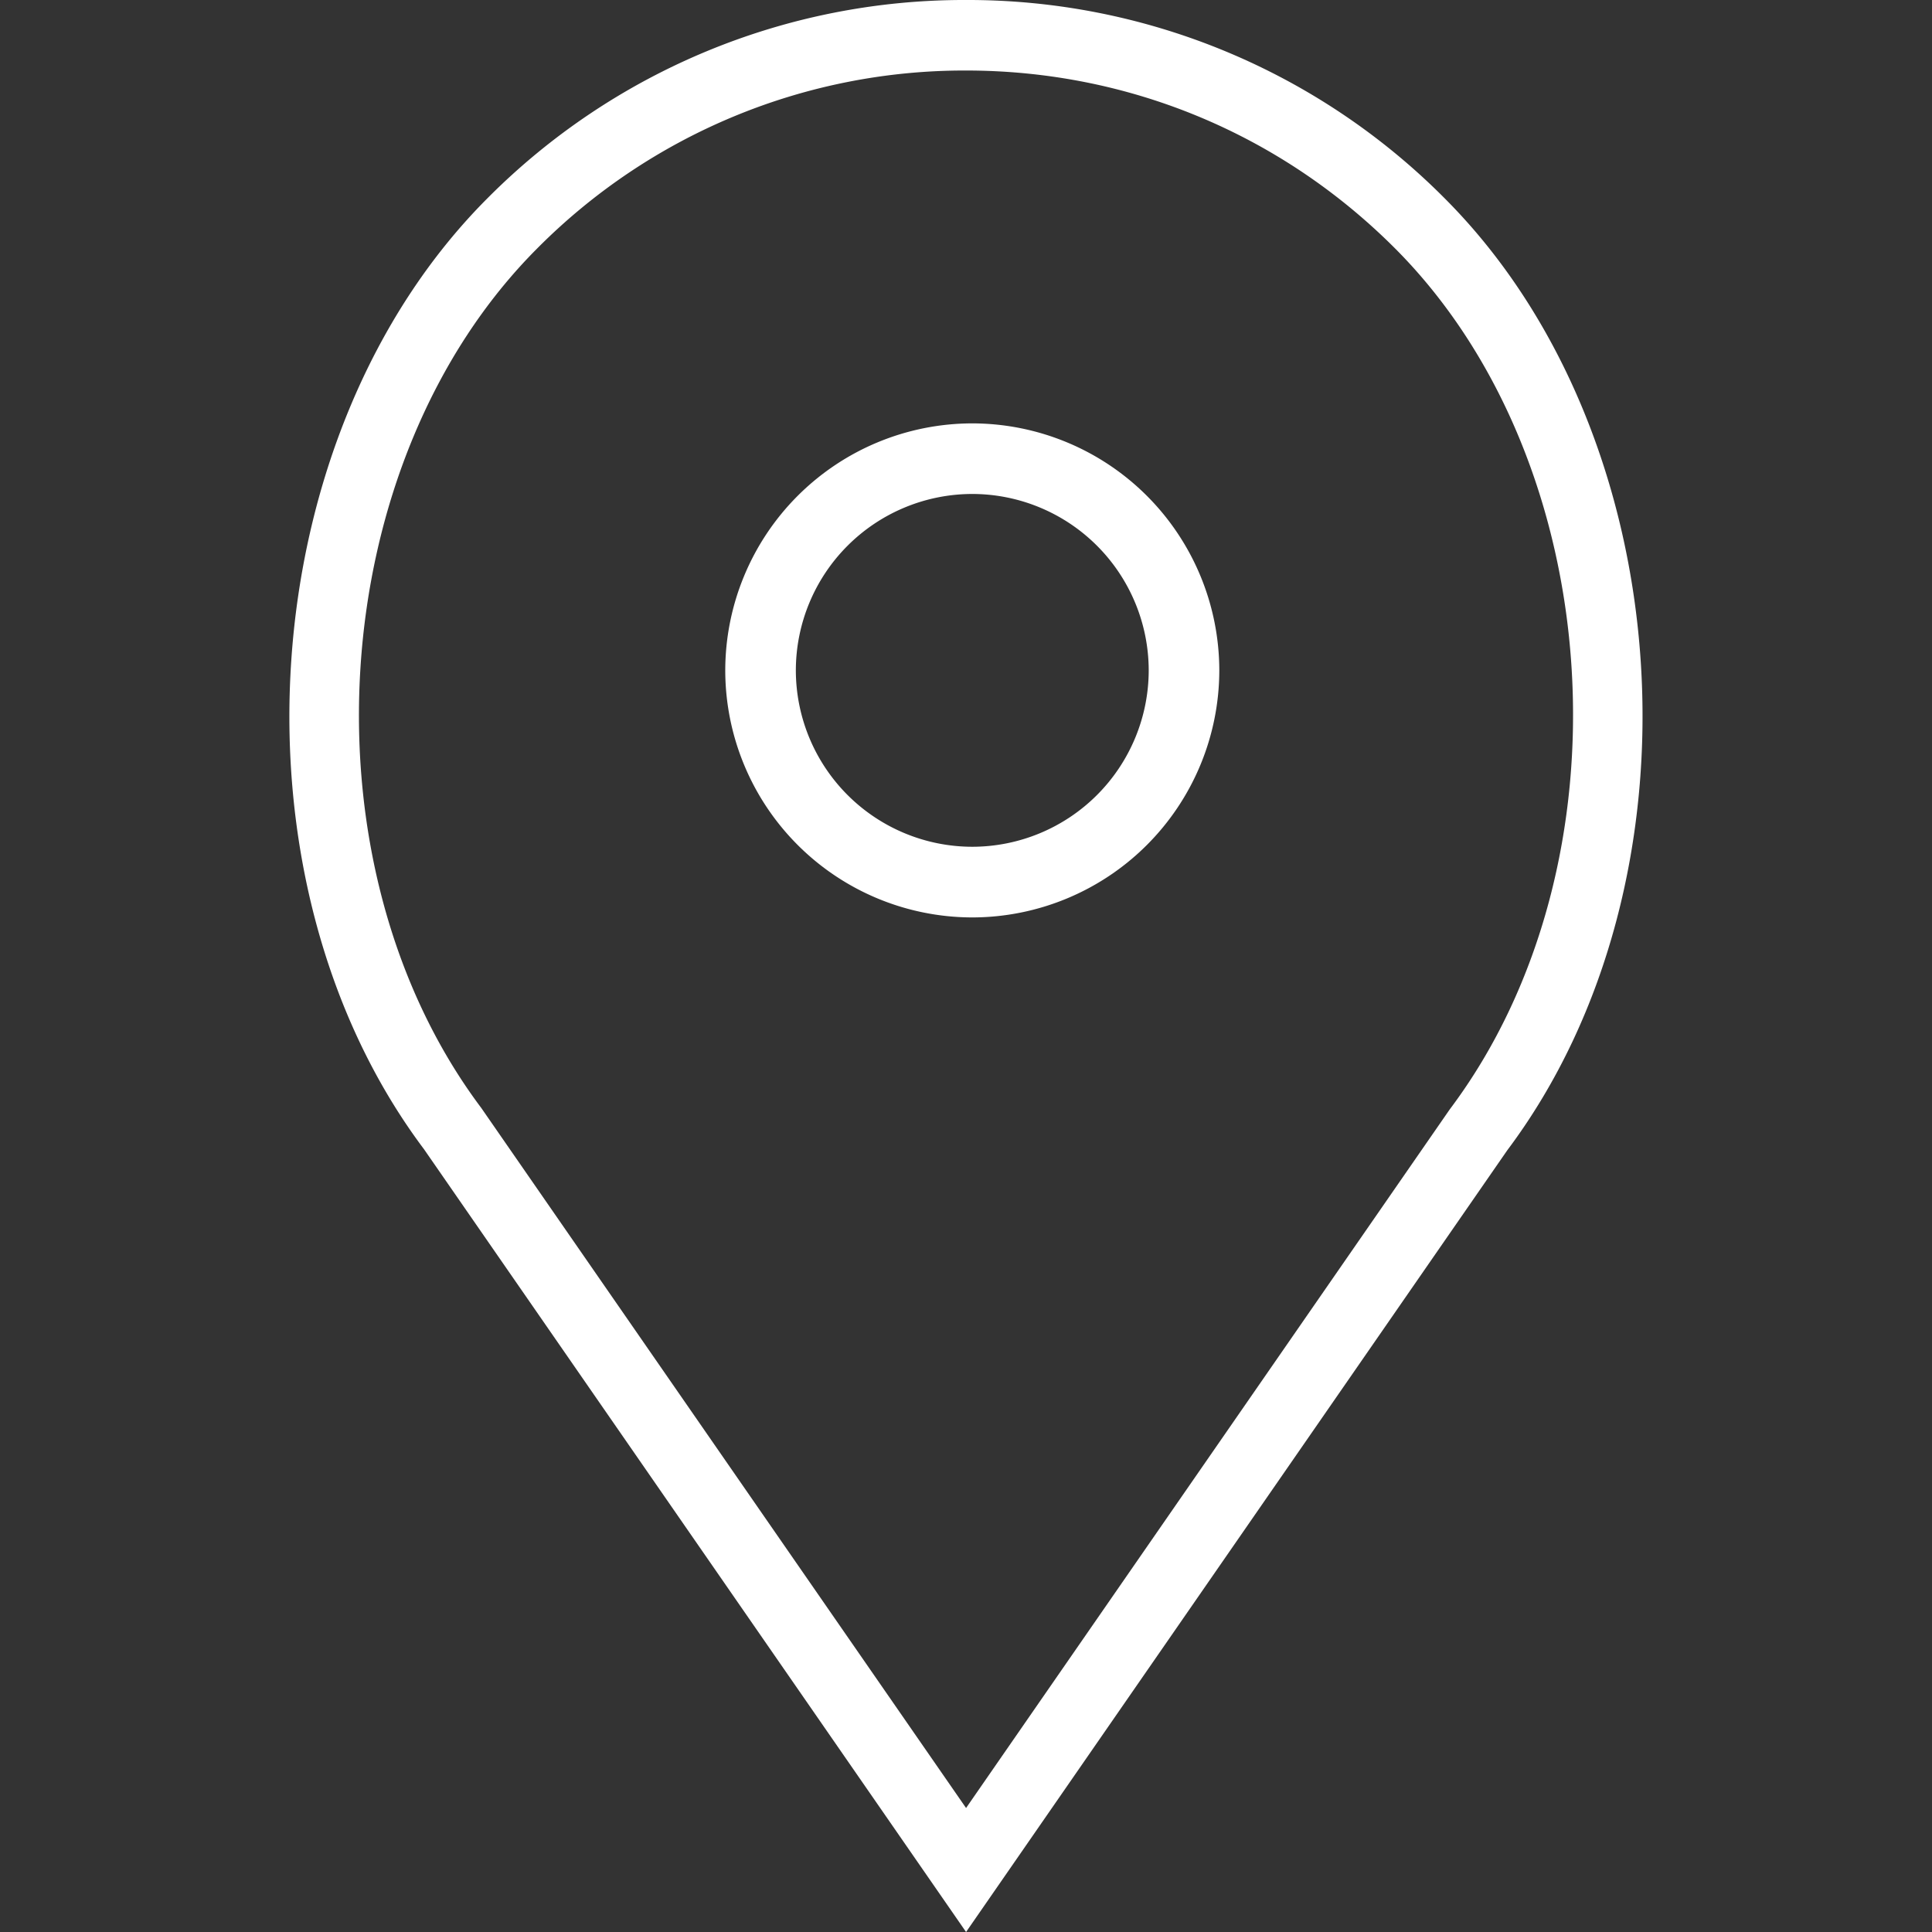 <svg width="28" height="28" fill="none" xmlns="http://www.w3.org/2000/svg"><rect width="100%" height="100%" fill="#333333" stroke="none"/><path d="M14.091 6.136a3.584 3.584 0 00-3.58 3.58 3.584 3.584 0 003.58 3.58 3.584 3.584 0 003.58-3.58 3.584 3.584 0 00-3.58-3.58zm0 6.136a2.56 2.56 0 01-2.557-2.556 2.56 2.56 0 012.557-2.557 2.56 2.56 0 012.557 2.557 2.56 2.56 0 01-2.557 2.556z" fill="#fff"/><path d="M20.935 2.872A9.742 9.742 0 0014 0a9.741 9.741 0 00-6.934 2.872C3.639 6.3 3.213 12.747 6.144 16.654L14.001 28l7.844-11.33c2.943-3.923 2.517-10.37-.91-13.798zm.08 13.2l-7.014 10.131-7.027-10.147c-2.658-3.544-2.277-9.368.816-12.46A8.725 8.725 0 0114 1.022c2.347 0 4.552.913 6.212 2.572 3.093 3.093 3.474 8.917.804 12.477z" fill="#fff"/></svg>